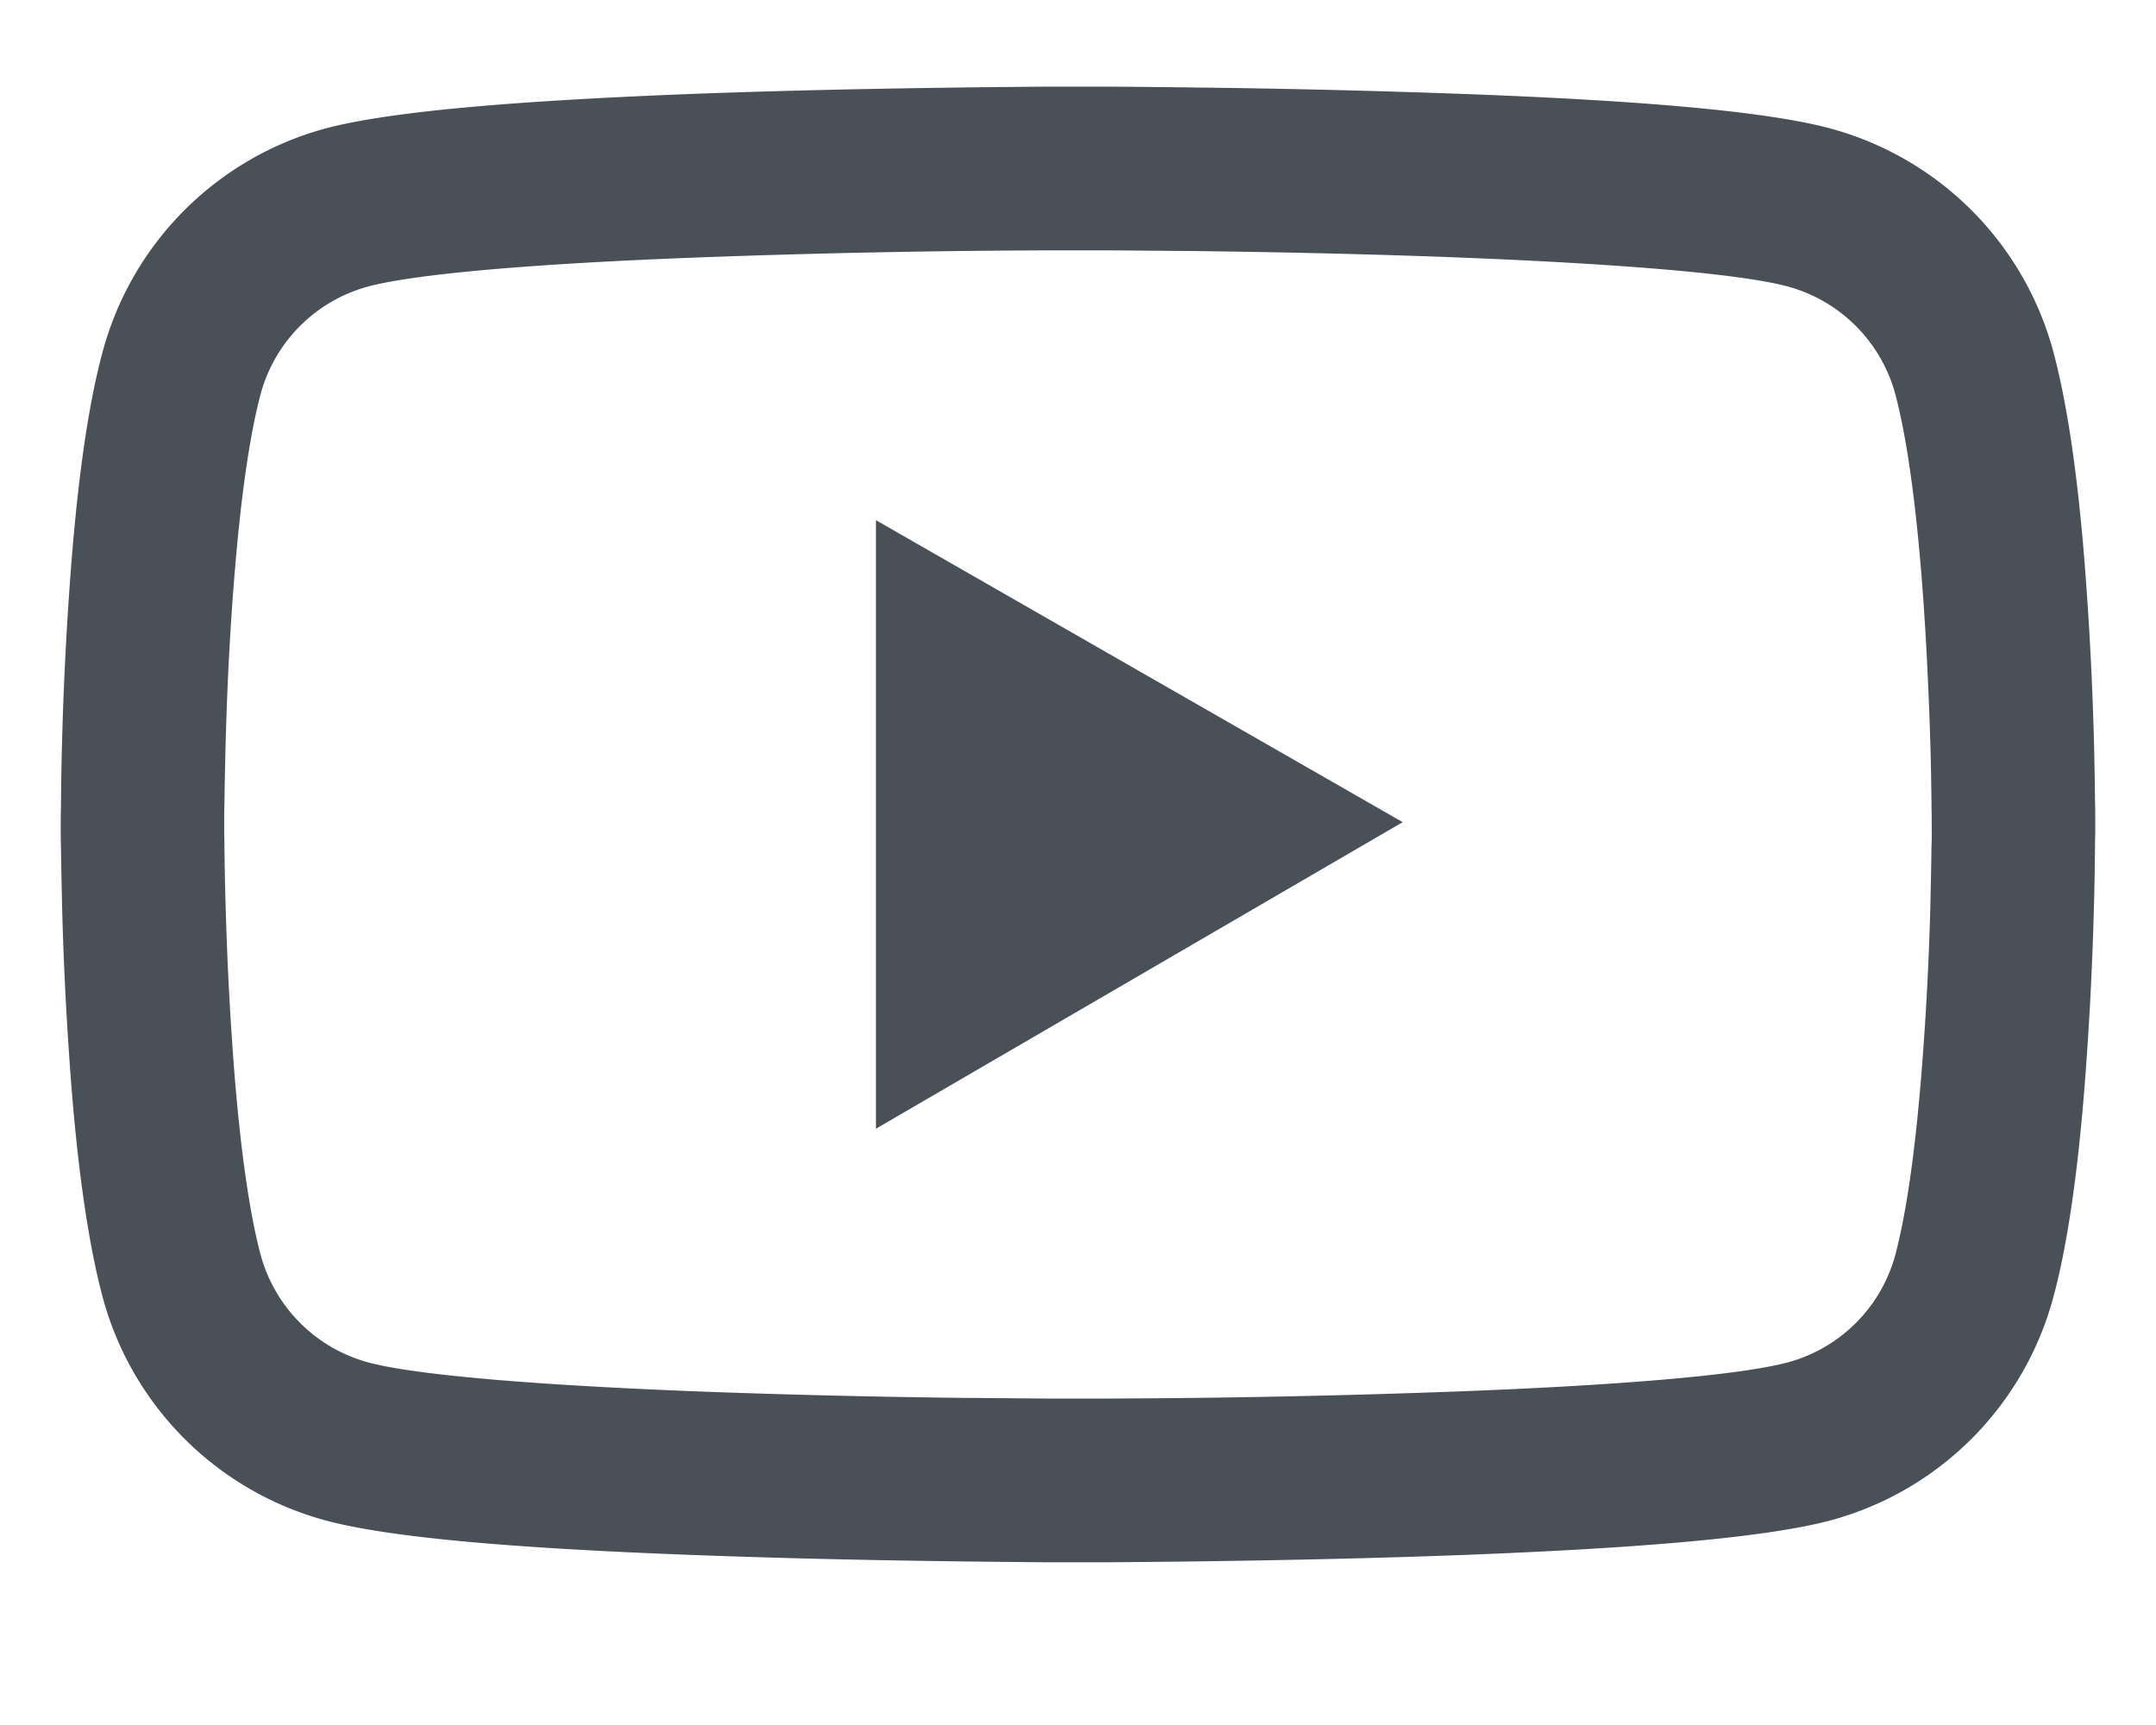 <svg width="55" height="44" fill="none" xmlns="http://www.w3.org/2000/svg"><path d="M53.45 20.867c0-.127 0-.272-.006-.44a87.309 87.309 0 0 0-.284-6.302c-.174-2.091-.428-3.835-.776-5.144a8.08 8.08 0 0 0-5.694-5.705c-1.64-.44-4.848-.713-9.366-.88a272.392 272.392 0 0 0-6.748-.163c-.805-.011-1.553-.017-2.224-.023h-1.703c-.672.006-1.42.012-2.225.023-2.3.03-4.599.081-6.748.162-4.518.174-7.733.446-9.366.88a8.072 8.072 0 0 0-5.694 5.706c-.353 1.31-.602 3.053-.776 5.144a87.219 87.219 0 0 0-.255 4.744c-.017.562-.023 1.089-.029 1.558 0 .168-.006.313-.006.44v.325c0 .127 0 .272.006.44.006.469.017.996.03 1.558a87.22 87.22 0 0 0 .254 4.744c.174 2.09.429 3.834.776 5.143a8.071 8.071 0 0 0 5.694 5.706c1.633.44 4.848.712 9.366.88 2.15.081 4.449.134 6.748.163.805.011 1.553.017 2.225.023h1.703c.671-.006 1.419-.012 2.224-.023 2.3-.03 4.599-.082 6.748-.163 4.518-.173 7.733-.446 9.366-.88a8.061 8.061 0 0 0 5.694-5.706c.353-1.309.602-3.052.776-5.143a87.31 87.31 0 0 0 .255-4.744c.017-.562.023-1.09.029-1.558 0-.168.006-.313.006-.44v-.325zm-4.17.301c0 .122 0 .255-.007.412-.005.451-.017.95-.028 1.488A78.4 78.4 0 0 1 49 27.58c-.156 1.866-.376 3.395-.648 4.42a3.897 3.897 0 0 1-2.746 2.751c-1.216.325-4.28.585-8.445.742a262.818 262.818 0 0 1-8.834.18h-1.656l-2.19-.018a263.49 263.49 0 0 1-6.644-.162c-4.164-.162-7.234-.417-8.445-.742a3.907 3.907 0 0 1-2.745-2.75c-.273-1.026-.493-2.555-.65-4.42a83.9 83.9 0 0 1-.242-4.513c-.018-.539-.024-1.042-.03-1.488 0-.157-.005-.296-.005-.412v-.278c0-.121 0-.255.006-.41.005-.453.017-.95.029-1.49.04-1.54.121-3.081.243-4.512.156-1.865.376-3.394.649-4.42a3.897 3.897 0 0 1 2.745-2.75c1.216-.325 4.28-.586 8.445-.742a263.148 263.148 0 0 1 8.834-.18h1.656l2.19.018c2.265.029 4.53.08 6.644.162 4.164.162 7.234.417 8.445.741a3.907 3.907 0 0 1 2.745 2.752c.273 1.025.493 2.554.65 4.42.12 1.43.196 2.97.243 4.511.017.54.023 1.043.029 1.49 0 .155.005.294.005.41v.278zm-26.935 7.623 13.438-7.82-13.438-7.703V28.79z" fill="#495057"/></svg>